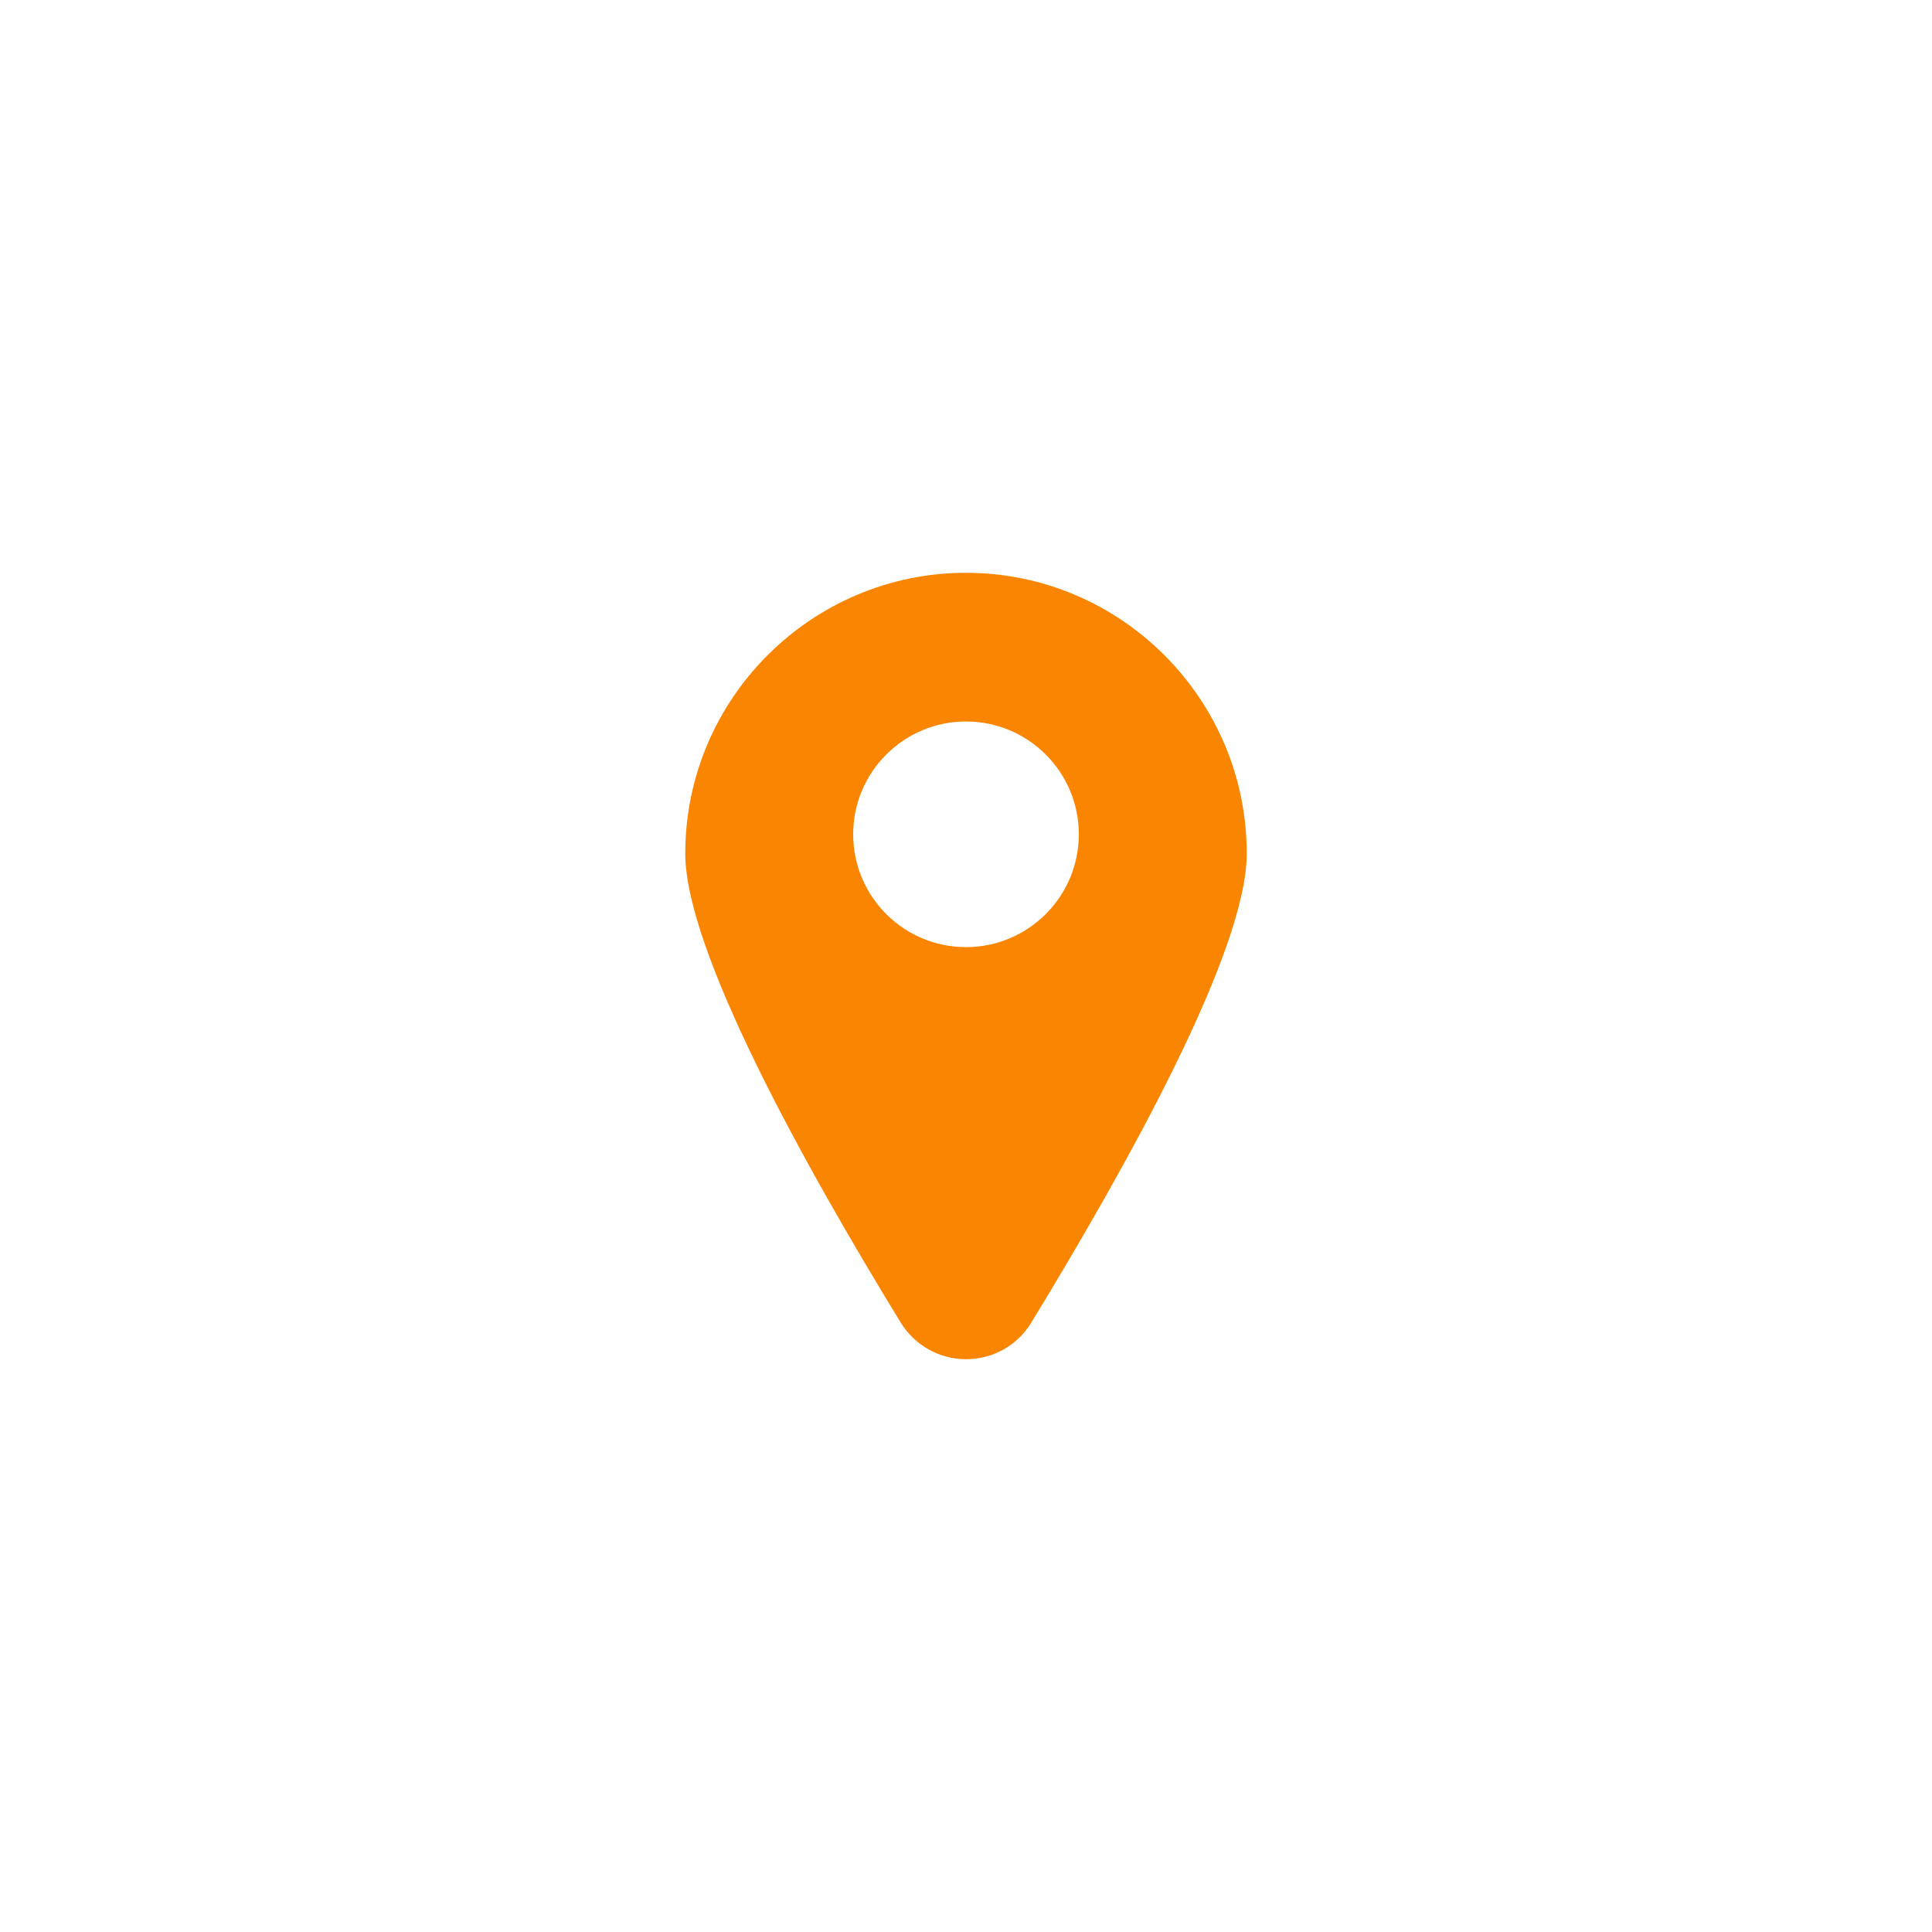 <?xml version="1.0" encoding="utf-8"?>
<!-- Generator: Adobe Illustrator 24.1.3, SVG Export Plug-In . SVG Version: 6.00 Build 0)  -->
<svg version="1.1" id="Capa_1" xmlns="http://www.w3.org/2000/svg" xmlns:xlink="http://www.w3.org/1999/xlink" x="0px" y="0px"
	 viewBox="0 0 512 512" style="enable-background:new 0 0 512 512;" xml:space="preserve">
<style type="text/css">
	.st0{display:none;}
	.st1{display:inline;fill:#FA8500;}
	.st2{display:inline;}
	.st3{fill:#FA8500;}
	.st4{display:none;fill:#FA8500;}
	.st5{clip-path:url(#SVGID_2_);fill:#FA8500;}
	.st6{display:inline;fill:#FFFFFF;}
	.st7{fill:#FFFFFF;}
</style>
<g class="st0">
	<path class="st1" d="M317,127.8h35V66.7c-6-0.8-26.8-2.7-51.1-2.7c-50.5,0-85.2,31.8-85.2,90.2V208H160v68.3h55.8V448h68.4V276.3
		h53.5l8.5-68.3h-62v-47C284.2,141.3,289.5,127.8,317,127.8L317,127.8z"/>
</g>
<g class="st0">
	<path class="st1" d="M411.8,411.9L411.8,411.9L411.8,411.9l0.1-114.4c0-56-12-99.1-77.5-99.1c-31.4,0-52.5,17.3-61.2,33.6h-0.9
		v-28.4h-62v208.2H275v-103c0-27.1,5.1-53.4,38.8-53.4c33.1,0,33.6,31,33.6,55.1v101.4H411.8z"/>
	<rect x="105.2" y="203.7" class="st1" width="64.7" height="208.2"/>
	<path class="st1" d="M137.5,100.1c-20.7,0-37.4,16.8-37.4,37.4c0,20.7,16.8,37.8,37.4,37.8c20.7,0,37.4-17.1,37.4-37.8
		C175,116.8,158.2,100.1,137.5,100.1L137.5,100.1z"/>
</g>
<g class="st0">
	<g class="st2">
		<path class="st3" d="M872.3,187.4c-0.8-17.7-3.6-29.9-7.7-40.4c-4.2-11.2-10.7-21.2-19.3-29.5c-8.3-8.5-18.4-15-29.5-19.2
			c-10.6-4.1-22.7-7-40.4-7.7c-17.8-0.8-23.5-1-68.7-1s-50.9,0.2-68.7,1c-17.7,0.8-29.9,3.6-40.4,7.7c-11.2,4.2-21.2,10.7-29.6,19.3
			c-8.5,8.3-15,18.4-19.2,29.5c-4.1,10.6-7,22.7-7.7,40.4c-0.8,17.8-1,23.5-1,68.7s0.2,50.9,1,68.7c0.8,17.7,3.6,29.9,7.7,40.4
			c4.2,11.2,10.8,21.2,19.3,29.6c8.3,8.5,18.4,15,29.5,19.2c10.6,4.1,22.7,7,40.4,7.7c17.8,0.8,23.4,1,68.7,1
			c45.2,0,50.9-0.2,68.7-1c17.7-0.8,29.9-3.6,40.4-7.7c22.4-8.7,40.1-26.4,48.8-48.8c4.1-10.6,7-22.7,7.7-40.4
			c0.8-17.8,1-23.4,1-68.7C873.1,210.8,873.1,205.1,872.3,187.4L872.3,187.4z M842.3,323.4c-0.7,16.3-3.5,25.1-5.7,30.9
			c-5.6,14.5-17.1,26-31.6,31.6c-5.9,2.3-14.7,5-30.9,5.7c-17.6,0.8-22.8,1-67.3,1s-49.8-0.2-67.3-1c-16.3-0.7-25.1-3.4-30.9-5.7
			c-7.2-2.7-13.8-6.9-19.1-12.4c-5.5-5.4-9.8-11.9-12.4-19.1c-2.3-5.9-5-14.7-5.7-30.9c-0.8-17.6-1-22.8-1-67.3s0.2-49.8,1-67.3
			c0.7-16.3,3.4-25.1,5.7-30.9c2.7-7.2,6.9-13.8,12.5-19.1c5.4-5.5,11.9-9.8,19.1-12.4c5.9-2.3,14.7-5,30.9-5.7
			c17.6-0.8,22.8-1,67.3-1s49.8,0.2,67.3,1c16.3,0.7,25.1,3.5,30.9,5.7c7.2,2.7,13.8,6.9,19.1,12.4c5.5,5.4,9.8,11.9,12.4,19.1
			c2.3,5.9,5,14.7,5.7,30.9c0.8,17.6,1,22.8,1,67.3C843.3,300.6,843.1,305.8,842.3,323.4L842.3,323.4z"/>
	</g>
	<path class="st1" d="M706.6,170.4c-47.3,0-85.6,38.3-85.6,85.6s38.3,85.6,85.6,85.6s85.6-38.3,85.6-85.6
		C792.2,208.8,753.9,170.4,706.6,170.4L706.6,170.4z M706.6,311.6c-30.7,0-55.5-24.9-55.5-55.5s24.9-55.5,55.5-55.5
		s55.5,24.9,55.5,55.5S737.3,311.6,706.6,311.6L706.6,311.6z"/>
	<path class="st1" d="M815.6,167c0,11-8.9,20-20,20c-11,0-20-8.9-20-20s8.9-20,20-20C806.6,147.1,815.6,156,815.6,167L815.6,167z"/>
</g>
<g class="st0">
	<path class="st1" d="M123.6,272.1c-0.7-5.6-1-11.2-1-16.1c0-73.1,60.3-133.4,133.4-133.4c34.1,0,66,13.7,89.5,35.2l-11.8,12
		c-2.7,2.7-3.7,6.5-2.7,10.2c1.2,3.5,4.1,6.1,7.8,6.9c2.1,0.4,69.6,22.2,65.3,21.3c5.5,1.8,13.6-4,12-12c-0.4-2.1-15.4-77-14.5-72.8
		c-0.8-3.7-3.5-6.7-7.1-7.8c-3.5-1-7.4,0-10,2.7l-10,9.8C343.7,99.3,301.3,81.8,256,81.8c-95.7,0-174.2,78.5-174.2,174.2v0.4
		c0,5.8,0.3,10.2,0.6,13.6c0.4,4.5,3.7,8.2,8.2,9.1l21,4.2C118.3,284.7,124.5,278.9,123.6,272.1L123.6,272.1z"/>
	<path class="st1" d="M421.5,232.9l-21-4.3c-6.8-1.4-13,4.3-12.2,11.2c0.7,6,1.1,11.8,1.1,16.2c0,73.1-60.3,133.4-133.4,133.4
		c-34.1,0-66-13.7-89.5-35.4l11.8-11.8c2.7-2.7,3.7-6.5,2.7-10.2c-1.2-3.5-4.1-6.1-7.8-6.9c-2.1-0.4-69.6-22.2-65.3-21.3
		c-3.5-0.6-6.9,0.4-9.2,2.9c-2.5,2.2-3.5,5.9-2.9,9.2c0.4,2.1,15.4,76.4,14.5,72.1c0.8,3.7,3.5,6.7,7.1,7.8c4.3,1.1,7.8-0.2,10-2.7
		l9.8-9.8c30.8,28.8,73.2,47,118.7,47c95.7,0,174.2-78.5,174.2-174.2v-0.6c0-4.5-0.2-9-0.5-13.4C429.3,237.5,426,233.8,421.5,232.9
		L421.5,232.9z"/>
</g>
<g class="st0">
	<g class="st2">
		<path class="st3" d="M404.3,181c-0.2-1.6-0.8-3.3-1.9-4.6c-0.4-0.5,4,3.9-66.1-66.1c-1.7-1.7-3.9-2.5-6.1-2.5
			c-5.3,0-191.2,0-196.4,0c-14.4,0-26.1,11.7-26.1,26.1v244.5c0,14.4,11.7,26.1,26.1,26.1h244.5c14.4,0,26.1-11.7,26.1-26.1
			C404.3,167.2,404.4,181.6,404.3,181L404.3,181z M307.6,125v56.8c0,4.8-3.9,8.7-8.7,8.7h-11V125H307.6L307.6,125z M270.5,125v65.5
			H190c-4.8,0-8.7-3.9-8.7-8.7V125H270.5L270.5,125z M307.6,293.7H181.3v-11c0-4.8,3.9-8.7,8.7-8.7h108.9c4.8,0,8.7,3.9,8.7,8.7
			V293.7z M181.3,387v-76h126.3v76H181.3z M387,378.3c0,4.8-3.9,8.7-8.7,8.7H325c0-11.3,0-91.4,0-104.3c0-14.4-11.7-26.1-26.1-26.1
			h-109c-14.4,0-26.1,11.7-26.1,26.1V387h-30.1c-4.8,0-8.7-3.9-8.7-8.7V133.7c0-4.8,3.9-8.7,8.7-8.7h30.1v56.8
			c0,14.4,11.7,26.1,26.1,26.1h108.9c14.4,0,26.1-11.7,26.1-26.1V125h1.6l60.4,60.4L387,378.3L387,378.3z"/>
	</g>
</g>
<g class="st0">
	<path class="st1" d="M376.8,171.3h-9.3v-36c0-27.6-22.4-50-50-50H194.6c-27.6,0-50,22.4-50,50v36h-9.3c-27.6,0-50,22.4-50,50v80.1
		c0,27.6,22.4,50,50,50h9.3v45.4c0,16.6,13.5,30,30,30h162.8c16.6,0,30-13.5,30-30v-45.4h9.3c27.6,0,50-22.4,50-50v-80.1
		C426.8,193.7,404.4,171.3,376.8,171.3L376.8,171.3z M164.6,135.2c0-16.6,13.5-30,30-30h122.8c16.6,0,30,13.5,30,30v36H164.6V135.2z
		 M347.4,396.8c0,5.5-4.5,10-10,10H174.6c-5.5,0-10-4.5-10-10V298h182.8L347.4,396.8L347.4,396.8z M406.8,301.4
		c0,16.6-13.5,30-30,30h-9.3V298h6c5.5,0,10-4.5,10-10s-4.5-10-10-10H138.6c-5.5,0-10,4.5-10,10s4.5,10,10,10h6v33.4h-9.3
		c-16.6,0-30-13.5-30-30v-80.1c0-16.6,13.5-30,30-30h241.5c16.6,0,30,13.5,30,30V301.4z"/>
	<path class="st1" d="M282.7,320.7h-53.4c-5.5,0-10,4.5-10,10s4.5,10,10,10h53.4c5.5,0,10-4.5,10-10S288.2,320.7,282.7,320.7
		L282.7,320.7z"/>
	<path class="st1" d="M282.7,363.4h-53.4c-5.5,0-10,4.5-10,10s4.5,10,10,10h53.4c5.5,0,10-4.5,10-10S288.2,363.4,282.7,363.4
		L282.7,363.4z"/>
	<path class="st1" d="M170.6,214h-32c-5.5,0-10,4.5-10,10s4.5,10,10,10h32c5.5,0,10-4.5,10-10S176.1,214,170.6,214L170.6,214z"/>
</g>
<path class="st4" d="M449,154.2c0-18.6-15.1-33.9-33.9-33.9H96.9c-18.7,0-33.9,15.3-33.9,33.9v203.6c0,18.8,15.3,33.9,33.9,33.9H415
	c18.6,0,33.9-15.1,33.9-33.9V154.2H449z M85.6,158.8l97.7,97.2l-97.7,97.1C85.6,353.2,85.6,158.8,85.6,158.8z M280,272.6
	c-6.4,6.4-14.9,9.9-24,9.9s-17.6-3.5-24-10c-2.8-2.8-120.7-120.1-130.3-129.6h308.6C403.4,149.8,284.1,268.5,280,272.6z M199.4,272
	l16.6,16.5c10.7,10.7,24.9,16.6,40,16.6s29.3-5.9,40-16.5l16.7-16.6l97.7,97.1H101.7L199.4,272z M328.6,256.1l97.7-97.2v194.3
	L328.6,256.1z"/>
<g class="st0">
	<g class="st2">
		<g>
			<g>
				<g>
					<defs>
						<rect id="SVGID_1_" x="191" y="170.5" width="127.9" height="170"/>
					</defs>
					<clipPath id="SVGID_2_">
						<use xlink:href="#SVGID_1_"  style="overflow:visible;"/>
					</clipPath>
					<path class="st5" d="M304.5,170.5h-98.4c-8,0-15.1,6.6-15.1,14.4v145.6c0,2.6,0.7,4.8,1.9,6.5c1.4,2,3.7,3.2,6.1,3.2
						c2.3,0,4.7-1,7-2.9l44-37.4c1.4-1.2,3.3-1.8,5.3-1.8c2,0,4,0.7,5.3,1.8l43.9,37.4c2.3,1.9,4.5,2.9,6.8,2.9c3.9,0,7.6-3,7.6-9.6
						V184.9C319,177.1,312.5,170.5,304.5,170.5L304.5,170.5z"/>
				</g>
			</g>
		</g>
	</g>
</g>
<g class="st0">
	<g class="st2">
		<path class="st3" d="M232.9,249.4c1.9,2.1,3,4.9,3,7.8v84.4c0,5.1,6.1,7.7,9.8,4.1l23.6-27c3.2-3.8,4.9-5.7,4.9-9.4v-52.1
			c0-2.9,1.1-5.6,3-7.8l67.6-73.3c5.1-5.5,1.2-14.4-6.3-14.4H171.6c-7.5,0-11.4,8.9-6.3,14.4L232.9,249.4z"/>
	</g>
</g>
<g class="st0">
	<path class="st6" d="M391.2,321.6c-4.6-2.5-10.4-0.9-13,3.8c-2.5,4.6-0.9,10.4,3.8,13c11.4,6.3,17.9,13.2,17.9,19
		c0,7.1-10.1,18.2-38.5,27.8c-28,9.5-65.5,14.8-105.4,14.8s-77.4-5.2-105.4-14.8c-28.4-9.6-38.5-20.7-38.5-27.8
		c0-5.8,6.5-12.8,17.9-19c4.6-2.5,6.3-8.3,3.8-13c-2.5-4.6-8.3-6.3-13-3.8c-12.7,7-27.8,18.8-27.8,35.8c0,13,8.9,31.5,51.4,45.9
		C174.4,413.4,214,419,256,419s81.6-5.6,111.6-15.8c42.5-14.4,51.4-32.9,51.4-45.9C419,340.4,403.9,328.5,391.2,321.6L391.2,321.6z"
		/>
	<path class="st6" d="M183.9,371.3c19.4,5.5,45,8.5,72.1,8.5s52.7-3,72.1-8.5c23.7-6.7,35.7-16.4,35.7-28.8s-12-22.1-35.7-28.8
		c-5.3-1.5-11-2.8-17.1-3.9c-3.3,5.7-6.8,11.6-10.4,17.6c6.7,1,13.1,2.3,18.8,3.7c17.5,4.4,23.8,9.5,25.1,11.4
		c-1.3,1.9-7.7,6.9-25.1,11.4c-16.5,4.2-37.8,6.6-60.2,6.8c-1.1,0.1-2.2,0.1-3.3,0.1c-1.1,0-2.2,0-3.3-0.1
		c-22.4-0.2-43.6-2.6-60.2-6.8c-17.5-4.4-23.8-9.5-25.1-11.4c1.3-1.9,7.7-6.9,25.1-11.4c5.7-1.5,12.1-2.7,18.8-3.7
		c-3.6-6-7.1-11.9-10.4-17.6c-6.1,1.1-11.8,2.4-17.1,3.9c-23.7,6.7-35.7,16.4-35.7,28.8C148.1,354.9,160.2,364.6,183.9,371.3
		L183.9,371.3z"/>
	<path class="st6" d="M256,341.7c8.5,0,16.2-4.3,20.7-11.6c31.1-50.8,68.1-117.9,68.1-148.4c0-49-39.8-88.8-88.8-88.8
		s-88.8,39.8-88.8,88.8c0,30.5,37,97.5,68.1,148.4C239.8,337.4,247.5,341.7,256,341.7L256,341.7z M220.3,175.7
		c0-19.7,16-35.7,35.7-35.7s35.7,16,35.7,35.7s-16,35.7-35.7,35.7S220.3,195.4,220.3,175.7L220.3,175.7z"/>
</g>
<path class="st4" d="M469.9,123.3c-15.9,7-32.9,11.6-50.5,13.8c18.2-10.9,32.1-27.9,38.6-48.5c-16.9,10.2-35.7,17.3-55.6,21.3
	c-16.1-17.1-39-27.7-64-27.7c-48.5,0-87.6,39.4-87.6,87.7c0,6.9,0.6,13.6,2,20c-72.9-3.6-137.4-38.5-180.7-91.7
	c-7.6,13.1-12,28.1-12,44.3c0,30.4,15.6,57.3,38.9,72.9c-14.1-0.3-27.9-4.4-39.6-10.8c0,0.3,0,0.6,0,1c0,42.6,30.4,78,70.2,86.2
	c-7.1,2-14.9,2.9-23,2.9c-5.6,0-11.3-0.3-16.6-1.5c11.4,34.7,43.6,60.3,81.9,61.1c-29.8,23.3-67.7,37.4-108.7,37.4
	c-7.2,0-14.1-0.3-21-1.2c38.8,25,84.9,39.3,134.5,39.3c161.3,0,249.6-133.7,249.6-249.5c0-3.9-0.1-7.6-0.3-11.3
	C443.4,156.5,458,141,469.9,123.3z"/>
<g class="st0">
	<path class="st2" d="M435.2,160H172.8c-3.5,0-6.4,2.9-6.4,6.4s2.9,6.4,6.4,6.4h38.7c-28.4,18.1-45.5,49.5-45.1,83.2
		c-0.4,33.7,16.7,65.1,45.1,83.2H76.8V172.8h105.1c3.5,0,6.4-2.9,6.4-6.4s-2.9-6.4-6.4-6.4H76.8c-7.1,0-12.8,5.7-12.8,12.8v166.4
		c0,7.1,5.7,12.8,12.8,12.8h358.4c7.1,0,12.8-5.7,12.8-12.8V172.8C448,165.7,442.3,160,435.2,160L435.2,160z M179.2,256
		c0-45.9,34.5-83.2,76.8-83.2s76.8,37.3,76.8,83.2s-34.5,83.2-76.8,83.2S179.2,301.9,179.2,256L179.2,256z M435.2,339.2H300.5
		c28.4-18.1,45.5-49.5,45.1-83.2c0.4-33.7-16.7-65.1-45.1-83.2h134.7V339.2z"/>
	<path class="st2" d="M275.2,233.6c0,3.5,2.9,6.4,6.4,6.4s6.4-2.9,6.4-6.4c-0.6-14.3-11.4-26.2-25.6-28.2v-0.6
		c0-3.5-2.9-6.4-6.4-6.4s-6.4,2.9-6.4,6.4v0.6c-14.2,2-25,13.9-25.6,28.2c0.6,14.3,11.4,26.2,25.6,28.2v31.6
		c-7.1-1.6-12.3-7.7-12.8-15c0-3.5-2.9-6.4-6.4-6.4s-6.4,2.9-6.4,6.4c0.6,14.3,11.4,26.2,25.6,28.2v0.6c0,3.5,2.9,6.4,6.4,6.4
		c3.5,0,6.4-2.9,6.4-6.4v-0.6c14.2-2,25-13.9,25.6-28.2c-0.6-14.3-11.4-26.2-25.6-28.2v-31.6C269.5,220.2,274.7,226.3,275.2,233.6
		L275.2,233.6z M236.8,233.6c0.5-7.3,5.7-13.4,12.8-15v30C242.5,247,237.3,240.9,236.8,233.6L236.8,233.6z M275.2,278.4
		c-0.5,7.3-5.7,13.4-12.8,15v-30C269.5,265,274.7,271.1,275.2,278.4L275.2,278.4z"/>
	<path class="st2" d="M390.4,326.4H416c3.5,0,6.4-2.9,6.4-6.4v-25.6c0-3.5-2.9-6.4-6.4-6.4s-6.4,2.9-6.4,6.4v19.2h-19.2
		c-3.5,0-6.4,2.9-6.4,6.4S386.9,326.4,390.4,326.4L390.4,326.4z"/>
	<path class="st2" d="M96,288c-3.5,0-6.4,2.9-6.4,6.4V320c0,3.5,2.9,6.4,6.4,6.4h25.6c3.5,0,6.4-2.9,6.4-6.4s-2.9-6.4-6.4-6.4h-19.2
		v-19.2C102.4,290.9,99.5,288,96,288L96,288z"/>
	<path class="st2" d="M121.6,185.6H96c-3.5,0-6.4,2.9-6.4,6.4v25.6c0,3.5,2.9,6.4,6.4,6.4s6.4-2.9,6.4-6.4v-19.2h19.2
		c3.5,0,6.4-2.9,6.4-6.4S125.1,185.6,121.6,185.6L121.6,185.6z"/>
	<path class="st2" d="M390.4,198.4h19.2v19.2c0,3.5,2.9,6.4,6.4,6.4s6.4-2.9,6.4-6.4V192c0-3.5-2.9-6.4-6.4-6.4h-25.6
		c-3.5,0-6.4,2.9-6.4,6.4S386.9,198.4,390.4,198.4L390.4,198.4z"/>
</g>
<g class="st0">
	<g class="st2">
		<path class="st7" d="M408,128H104c-22,0-40,18-40,40v176c0,22,18,40,40,40h304c22,0,40-18,40-40V168C448,146,430,128,408,128
			L408,128z M432,344c0,13.2-10.8,24-24,24H104c-13.2,0-24-10.8-24-24V168c0-13.2,10.8-24,24-24h304c13.2,0,24,10.8,24,24V344z"/>
	</g>
	<path class="st6" d="M440,176H72c-4.4,0-8,3.6-8,8v48c0,4.4,3.6,8,8,8h368c4.4,0,8-3.6,8-8v-48C448,179.6,444.4,176,440,176
		L440,176z M432,224H80v-32h352V224z"/>
	<path class="st6" d="M216,288h-96c-4.4,0-8,3.6-8,8s3.6,8,8,8h96c4.4,0,8-3.6,8-8S220.4,288,216,288L216,288z"/>
	<path class="st6" d="M216,320h-96c-4.4,0-8,3.6-8,8s3.6,8,8,8h96c4.4,0,8-3.6,8-8S220.4,320,216,320L216,320z"/>
	<path class="st6" d="M376,272h-16c-13.2,0-24,10.8-24,24v16c0,13.2,10.8,24,24,24h16c13.2,0,24-10.8,24-24v-16
		C400,282.8,389.2,272,376,272L376,272z M384,312c0,4.4-3.6,8-8,8h-16c-4.4,0-8-3.6-8-8v-16c0-4.4,3.6-8,8-8h16c4.4,0,8,3.6,8,8V312
		z"/>
</g>
<g>
	<path class="st3" d="M256,360.2c7.1,0,13.6-3.6,17.3-9.7c26-42.6,57.1-98.7,57.1-124.3c0-41-33.4-74.4-74.4-74.4
		s-74.4,33.4-74.4,74.4c0,25.5,31,81.7,57.1,124.3C242.4,356.5,248.9,360.2,256,360.2L256,360.2z M226.1,221.1
		c0-16.5,13.4-29.9,29.9-29.9s29.9,13.4,29.9,29.9c0,16.5-13.4,29.9-29.9,29.9S226.1,237.6,226.1,221.1L226.1,221.1z M226.1,221.1"
		/>
</g>
<g class="st0">
	<path class="st1" d="M358.2,248.8c0,4.8,0,9.6,0,14.4c-0.4,3.2-0.8,6.5-1.3,9.6c-4.3,24.3-15.7,44.8-34.5,60.7
		c-25.5,21.5-54.9,29-87.5,22.4c-24-4.9-43.7-17.4-58.9-36.6c-18.6-23.6-25.5-50.5-20.8-80.1c3.4-21.5,13.1-40,28.5-55.4
		c15.2-15.2,33.3-24.8,54.5-28.5c3.5-0.6,7.1-1.1,10.6-1.6c4.8,0,9.6,0,14.4,0c3.3,0.4,6.6,0.8,9.8,1.4c21.1,3.7,39.3,13,54.5,28
		c15.4,15.2,25.2,33.5,29,54.9C357.3,241.6,357.7,245.2,358.2,248.8z M249.9,208.2c-0.3-0.1-0.5-0.2-0.6-0.2c-9.1,0-18.2,0-27.3,0
		c-1.2,0-1.4,0.6-1.6,1.5c-1.5,7.3-3.3,14.6-4.5,22c-1,6-1.2,12.1-1.7,18.3c12.2,0,24,0,35.9,0C249.9,235.9,249.9,222,249.9,208.2z
		 M250,262.1c-12,0-23.8,0-35.7,0c0.4,13.7,2.3,27.1,6,40.2c0.4,1.4,1.1,1.7,2.4,1.7c8.5-0.1,17,0,25.5,0c0.6,0,1.2-0.1,1.8-0.1
		C250,289.8,250,276,250,262.1z M262.2,208.1c0,14.2,0,28,0,41.8c11.9,0,23.7,0,35.6,0c-0.2-3.1-0.4-6.2-0.6-9.2
		c-0.7-10.5-2.6-20.8-5.4-30.9c-0.4-1.5-1.1-1.8-2.5-1.8c-6.2,0.1-12.4,0-18.5,0C267.9,208.1,265.1,208.1,262.2,208.1z M297.7,262.1
		c-12,0-23.8,0-35.6,0c0,14,0,27.8,0,41.8c9.4,0,18.6,0,27.9-0.1c0.5,0,1.4-0.7,1.5-1.2C295.5,289.4,297.3,275.9,297.7,262.1z
		 M303.8,208.1c3.8,13.9,5.5,27.7,6.1,41.8c12.1,0,24,0,35.9,0c0-0.9,0.1-1.7,0-2.5c-1.3-12.1-4.8-23.4-10.4-34.2
		c-2-3.9-4.2-6-8.6-5c-0.6,0.1-1.3,0-2,0C317.9,208.1,311,208.1,303.8,208.1z M208.2,303.9c-3.8-13.8-5.5-27.7-6.1-41.8
		c-12.1,0-23.9,0-35.9,0c0,0.9-0.1,1.7,0,2.5c1.4,13.5,5.5,26.2,12.5,37.8c0.7,1.2,1.5,1.6,2.9,1.5c8.2-0.1,16.4,0,24.5,0
		C206.7,303.9,207.4,303.9,208.2,303.9z M303.8,303.9c9.4,0,18.5,0,27.6-0.1c0.6,0,1.3-0.7,1.7-1.3c6-9.8,9.9-20.5,11.8-31.9
		c0.5-2.8,0.7-5.7,1-8.6c-12.3,0-24.1,0-36.1,0C309.3,276.2,307.6,290.1,303.8,303.9z M208.2,208.2c-0.3-0.1-0.5-0.2-0.7-0.2
		c-8.9,0-17.8,0-26.7,0c-0.6,0-1.4,0.6-1.8,1.2c-5.4,8.7-9.1,18-11.1,27.9c-0.9,4.1-1.3,8.3-2,12.6c12.4,0,24.3,0,36.3,0
		C202.7,235.7,204.5,221.8,208.2,208.2z M250,196c0-5,0-9.7,0-14.5c0-4.8,0-9.6,0-14.5c-8.8,2.3-23.7,20.1-24.5,29
		C233.6,196,241.7,196,250,196z M262.1,167c0,9.7,0,19.3,0,29c4.2,0,8.2,0,12.3,0c4.1,0,8.2,0,12.3,0
		C281.9,183,271.5,169.5,262.1,167z M249.9,344.9c0-9.7,0-19.3,0-29.1c-4.2,0-8.2,0-12.3,0c-4.1,0-8.2,0-12.3,0
		C230.3,329,240.2,342.1,249.9,344.9z M286.8,315.9c-8.3,0-16.5,0-24.7,0c0,9.7,0,19.3,0,28.9C271.5,342.3,281.4,329.6,286.8,315.9z
		 M323.1,196.1c-6.5-9-28.7-23.9-36.3-24.5c5.4,7.1,9.4,15,12.7,23.2c0.2,0.5,0.9,1.2,1.4,1.2C308.2,196.1,315.5,196.1,323.1,196.1z
		 M188.7,196.1c7.6,0,14.6,0,21.7,0c1.4,0,1.9-0.5,2.4-1.7c2.8-5.8,5.6-11.6,8.6-17.3c1-2,2.5-3.8,4-6
		C211,176.5,199,184.6,188.7,196.1z M188.7,315.8c10.4,11.4,22.3,19.6,36.8,24.9c-0.9-1.3-1.6-2.2-2.2-3.1
		c-4.4-6.3-7.7-13.1-10.6-20.2c-0.3-0.6-1-1.5-1.6-1.5C203.8,315.8,196.5,315.8,188.7,315.8z M323.4,315.8c-7.9,0-15.2,0-22.6,0
		c-0.4,0-1.1,0.5-1.2,1c-3.2,8.4-7.3,16.3-13.1,23.9C301,335.5,313,327.3,323.4,315.8z"/>
</g>
<g class="st0">
	<path class="st1" d="M421,284.4h-17.4l-11-159.7c-0.2-3-2.7-5.3-5.7-5.3h-34.1c-3,0-5.5,2.3-5.7,5.3l-11,159.7h-11.8v-34.1
		c0-3.1-2.5-5.7-5.7-5.7c-1.3,0-2.5,0.4-3.6,1.2L267.4,284v-33.7c0-3.1-2.5-5.7-5.7-5.7c-1.3,0-2.5,0.4-3.6,1.2L210.5,284v-33.7
		c0-3.1-2.5-5.7-5.7-5.7c-1.3,0-2.5,0.4-3.6,1.2L153.6,284v-33.7c0-3.1-2.5-5.7-5.7-5.7c-1,0-2,0.3-2.9,0.8l-56.9,34.1
		c-1.7,1-2.8,2.9-2.8,4.9V421c0,3.1,2.5,5.7,5.7,5.7h330c3.1,0,5.7-2.5,5.7-5.7V290.1C426.7,287,424.1,284.4,421,284.4L421,284.4z
		 M358,130.8h23.5l10.6,153.6h-44.7L358,130.8z M278.8,415.3V347h34.1v68.3H278.8z M415.3,415.3h-91v-74c0-3.1-2.5-5.7-5.7-5.7
		h-45.5c-3.1,0-5.7,2.5-5.7,5.7v74H96.7V287.7l45.5-27.3v35.5c0,3.1,2.5,5.7,5.7,5.7c1.3,0,2.5-0.4,3.6-1.3l47.6-38.1v33.7
		c0,3.1,2.5,5.7,5.7,5.7c1.3,0,2.5-0.4,3.6-1.2l47.6-38.1v33.7c0,3.1,2.5,5.7,5.7,5.7c1.3,0,2.5-0.4,3.6-1.2l47.6-38.1v28
		c0,3.1,2.5,5.7,5.7,5.7h96.7L415.3,415.3L415.3,415.3z M415.3,415.3"/>
	<path class="st1" d="M278.7,96.7c2.1,1.1,3.9,2.6,5.5,4.3c3.2,3.9,7.7,6.4,12.7,7.1c5.2-0.7,10-3.3,13.4-7.4c1.4-1.5,3-2.8,4.8-4
		c1.2,0.1,4.2,2.9,5.9,4.5c3.1,3.8,7.5,6.3,12.3,6.9c5.6-0.7,10.7-3.5,14.3-7.8c1.4-1.3,3.5-3.3,3.9-3.5c3.1,0,3.8,1,5.6,3.7
		c2.5,4.7,7.3,7.6,12.6,7.7c3.1,0,5.7-2.5,5.7-5.7c0-3.1-2.5-5.7-5.7-5.7c-1.1,0-1.4-0.1-3.2-2.7c-3-5.4-8.8-8.7-15-8.6
		c-4.6,0.6-8.8,3-11.7,6.6c-1.9,1.8-5.1,4.8-6.3,4.8c-1.8-1.1-3.4-2.4-4.8-3.9c-3.4-4.2-8.3-6.9-13.7-7.5c-4.9,0.7-9.4,3.2-12.6,7
		c-1.6,1.7-3.4,3.2-5.5,4.3c-1.9-1.1-3.6-2.4-5.1-4c-3.3-4-8.1-6.7-13.2-7.3c-3.1,0-5.7,2.5-5.7,5.7C273,94.1,275.6,96.7,278.7,96.7
		L278.7,96.7z M278.7,96.7"/>
	<path class="st1" d="M147.9,347h-22.8c-3.1,0-5.7,2.5-5.7,5.7v34.1c0,3.1,2.5,5.7,5.7,5.7h22.8c3.1,0,5.7-2.5,5.7-5.7v-34.1
		C153.6,349.6,151.1,347,147.9,347L147.9,347z M142.2,381.2h-11.4v-22.8h11.4V381.2z M142.2,381.2"/>
	<path class="st1" d="M193.4,347h-22.8c-3.1,0-5.7,2.5-5.7,5.7v34.1c0,3.1,2.5,5.7,5.7,5.7h22.8c3.1,0,5.7-2.5,5.7-5.7v-34.1
		C199.1,349.6,196.6,347,193.4,347L193.4,347z M187.7,381.2h-11.4v-22.8h11.4V381.2z M187.7,381.2"/>
	<path class="st1" d="M238.9,347h-22.8c-3.1,0-5.7,2.5-5.7,5.7v34.1c0,3.1,2.5,5.7,5.7,5.7h22.8c3.1,0,5.7-2.5,5.7-5.7v-34.1
		C244.6,349.6,242.1,347,238.9,347L238.9,347z M233.2,381.2h-11.4v-22.8h11.4V381.2z M233.2,381.2"/>
</g>
</svg>
